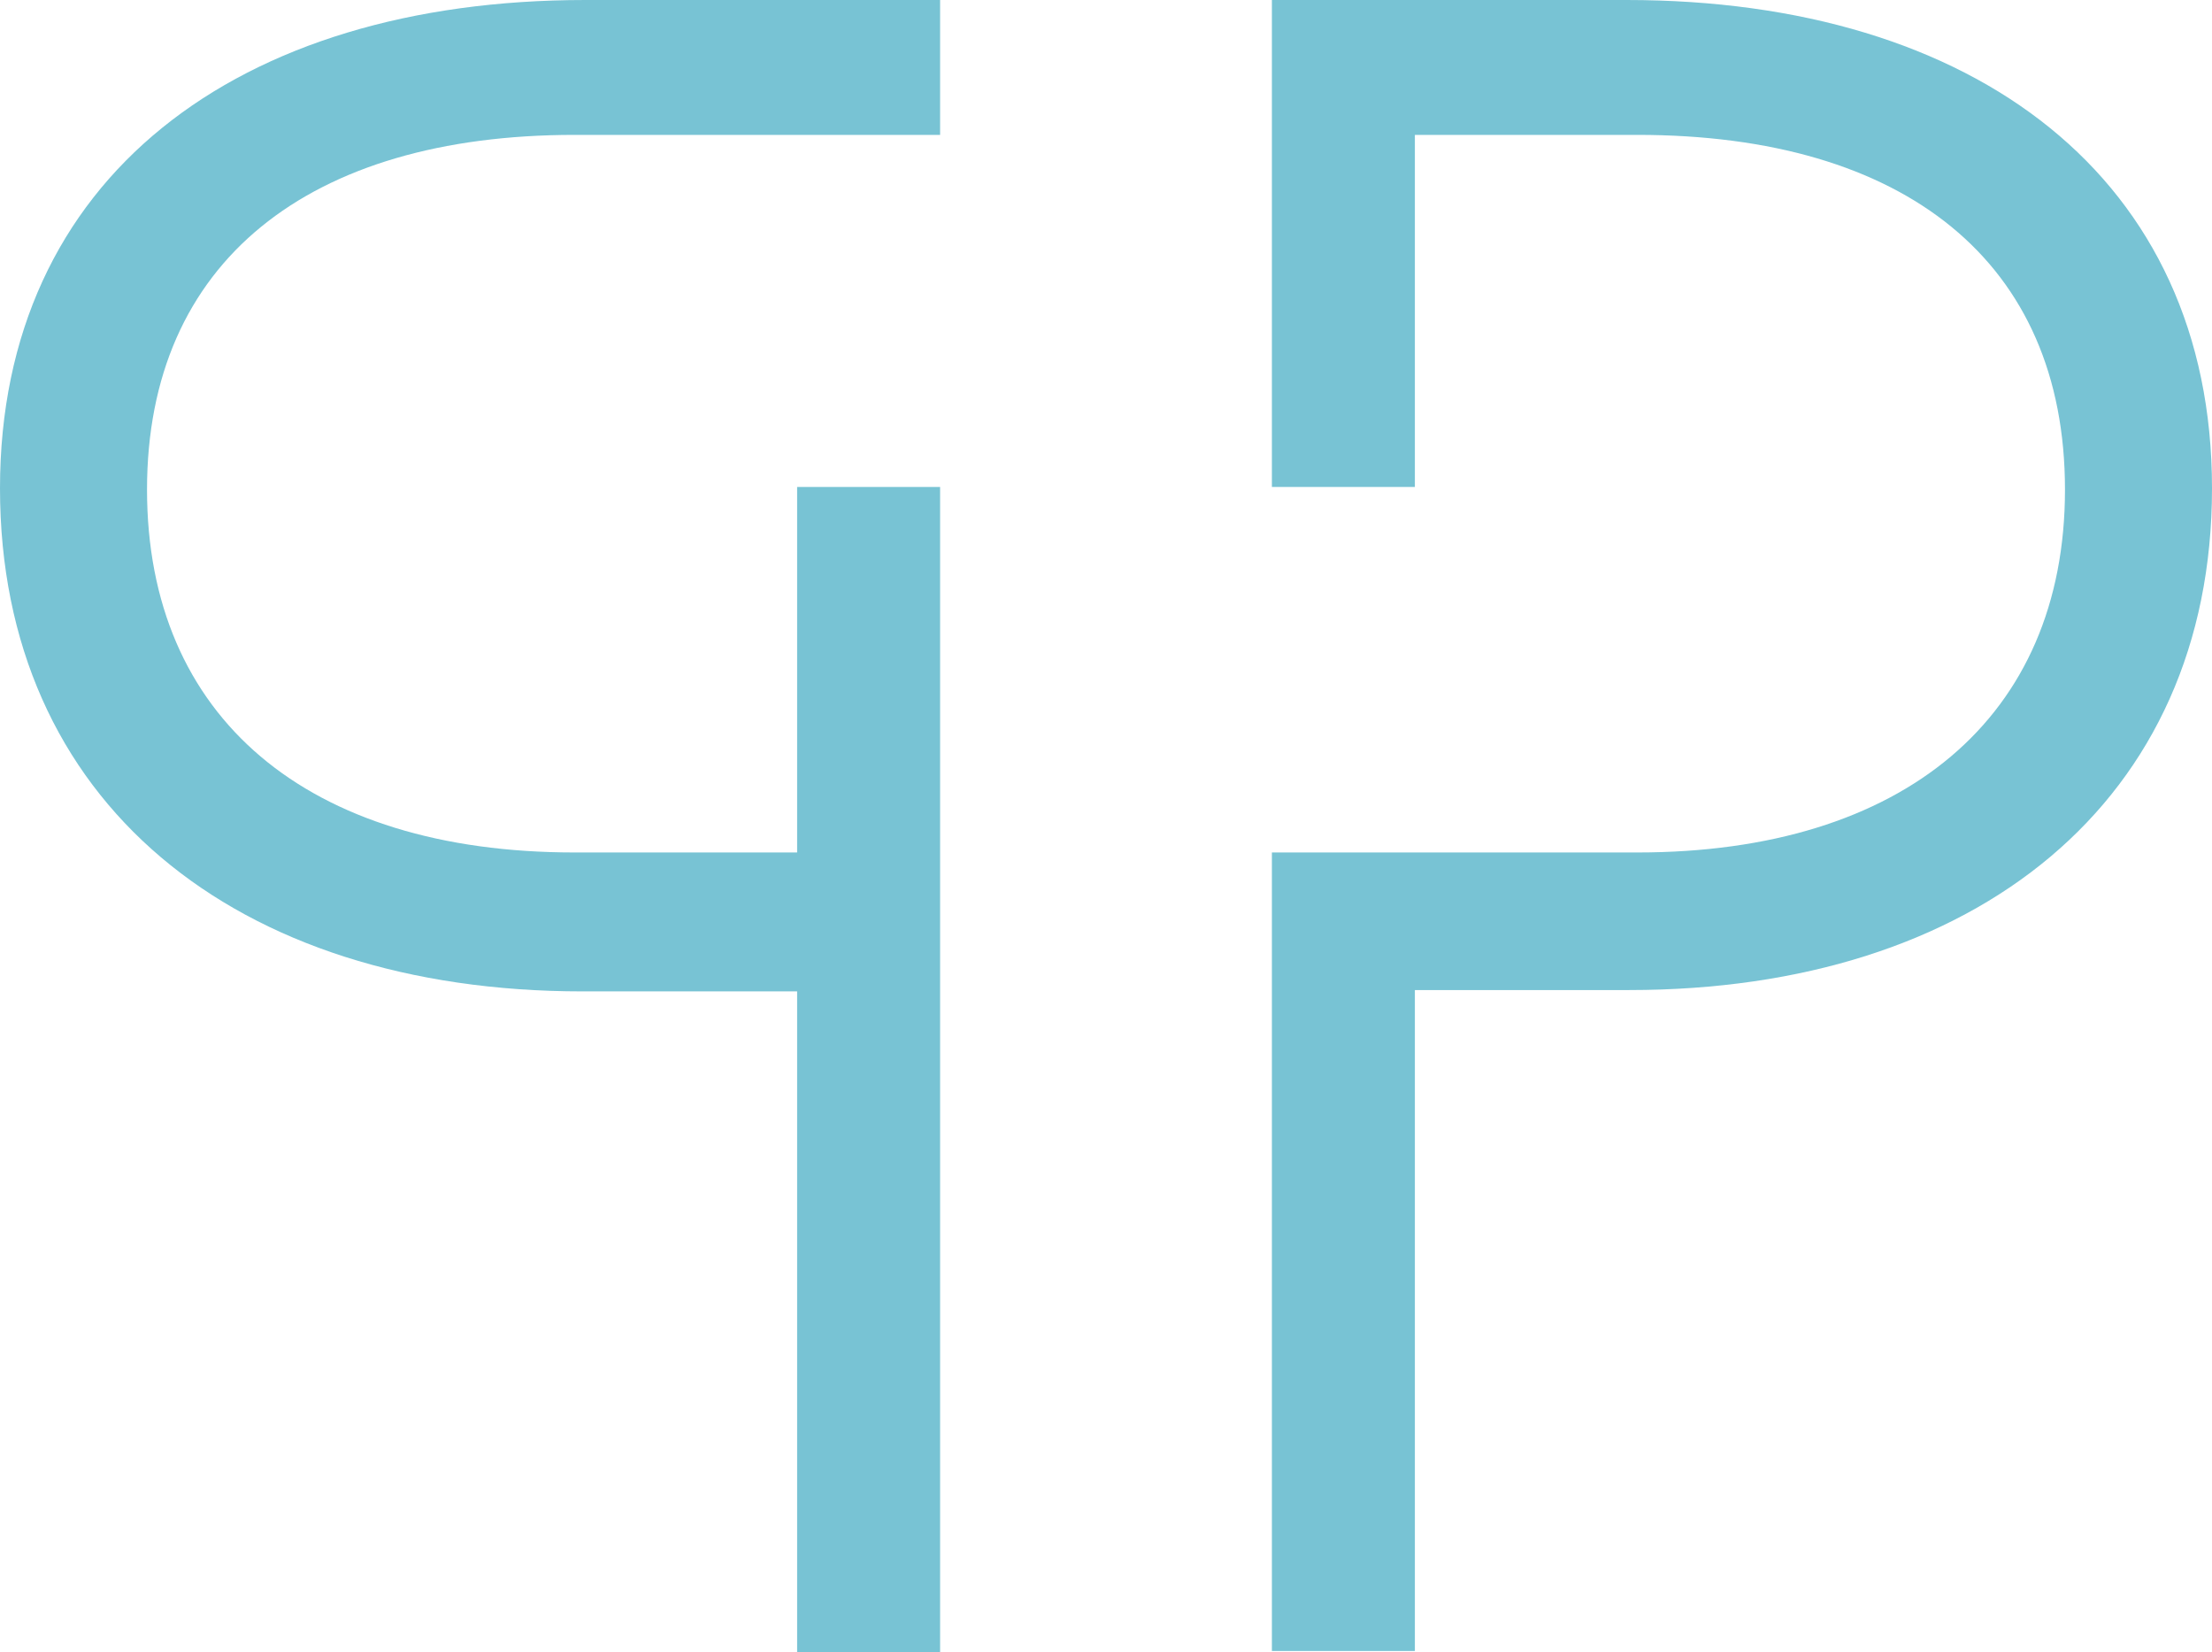 <?xml version="1.0" encoding="utf-8"?>
<!-- Generator: Adobe Illustrator 24.3.0, SVG Export Plug-In . SVG Version: 6.00 Build 0)  -->
<svg version="1.1" id="Ebene_1" xmlns="http://www.w3.org/2000/svg" xmlns:xlink="http://www.w3.org/1999/xlink" x="0px" y="0px"
	 viewBox="0 0 164 122.5" style="enable-background:new 0 0 164 122.5;" xml:space="preserve">
<style type="text/css">
	.st0{fill:#78C3D4;}
</style>
<path class="st0" d="M164,36.2C164,13.2,146.4,0,120.6,0H94.3v36.1h10.6V10h16.5c19.8,0,31.7,9.4,31.7,26.3s-12,26.9-31.7,26.9
	h-16.5v0H94.3v59.2h10.6V73.4h15.9C146.5,73.4,164,59.4,164,36.2"/>
<path class="st0" d="M69.7,10V0H43.4C17.6,0,0,13.2,0,36.2c0,23.2,17.4,37.3,43.2,37.3h15.9v49.1h10.6V36.1H59.1v27.1H42.6
	c-19.8,0-31.7-10-31.7-26.9c0-16.9,12-26.3,31.7-26.3h10.1v0H69.7z"/>
<g>
</g>
<g>
</g>
<g>
</g>
<g>
</g>
<g>
</g>
<g>
</g>
</svg>
